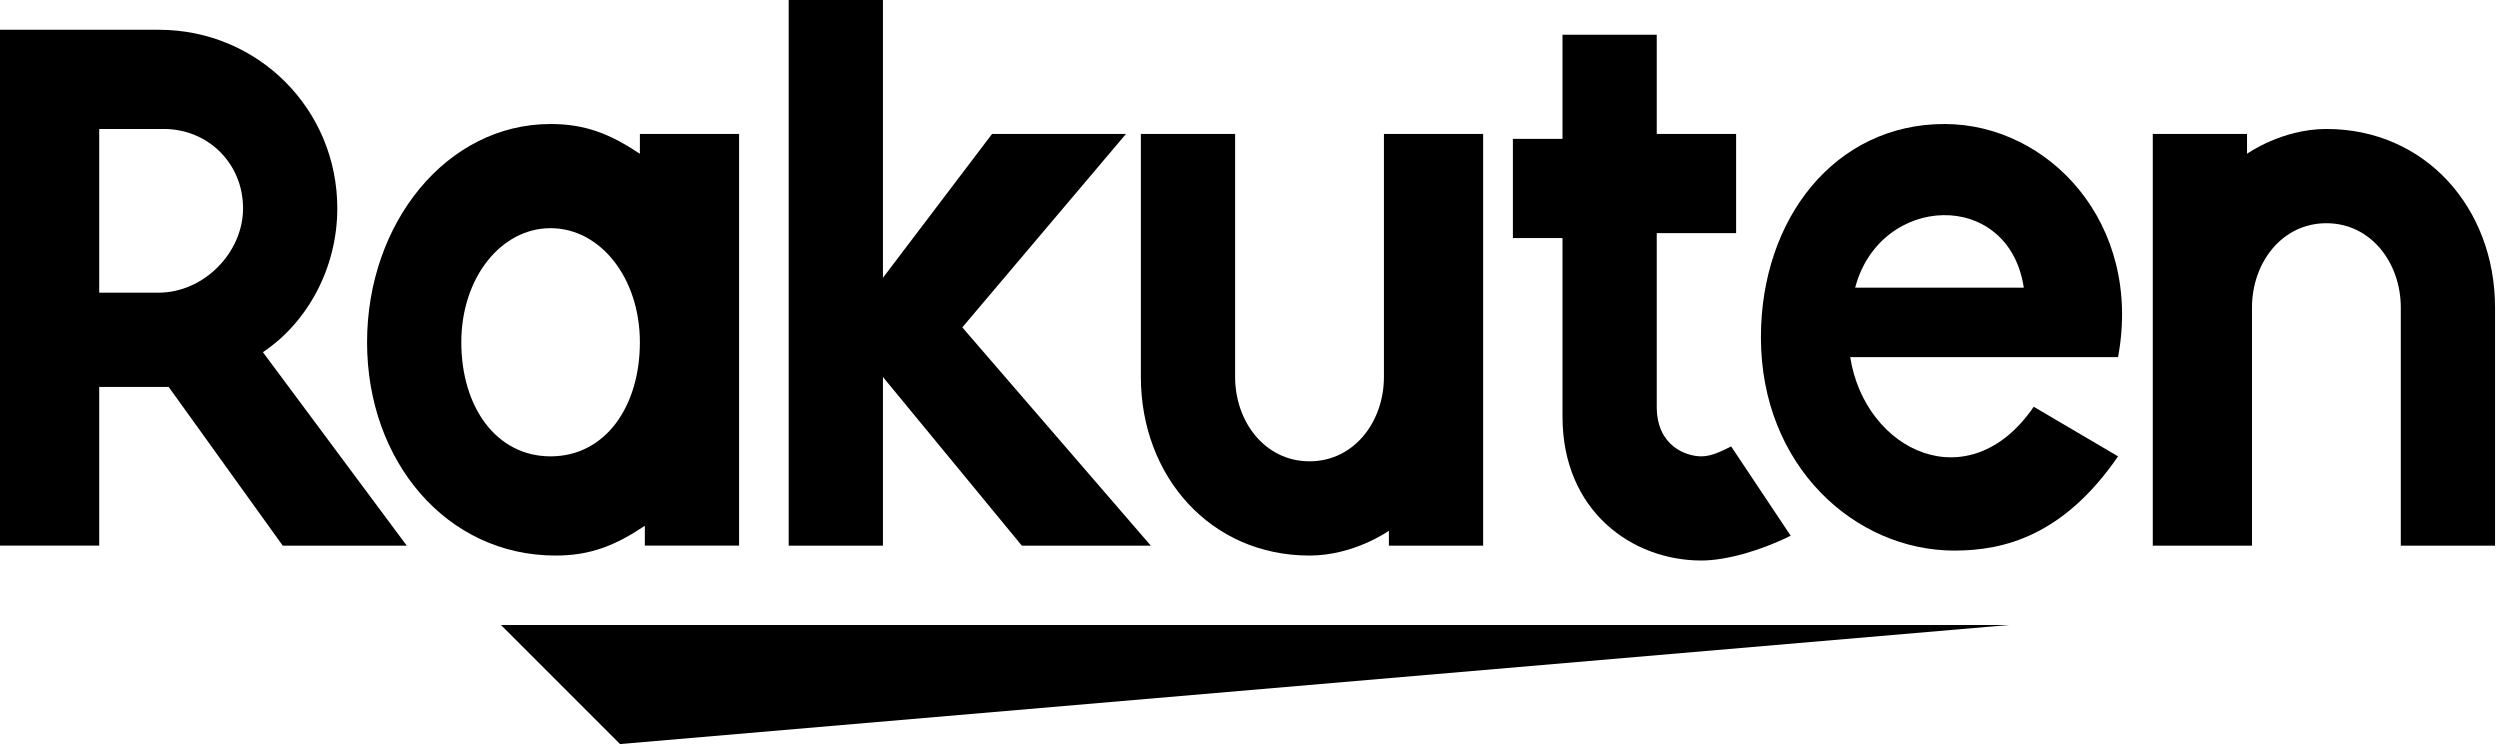 <?xml version="1.0" encoding="UTF-8"?>
<svg id="logo" xmlns="http://www.w3.org/2000/svg" version="1.1" viewBox="0 0 50.4 15">
  <!-- Generator: Adobe Illustrator 29.5.1, SVG Export Plug-In . SVG Version: 2.1.0 Build 141)  -->
  <polygon id="shape" points="40.5 12.6 10.1 12.6 12.5 15 40.5 12.6"/>
  <path id="n" d="M45.4,11v-4.8c0-.9.6-1.7,1.5-1.7s1.5.8,1.5,1.7v4.8h1.9v-4.8c0-2-1.4-3.6-3.4-3.6-.9,0-1.6.5-1.6.5v-.4h-1.9v8.3h2Z"/>
  <path id="e" d="M39.2,2.5c-2.2,0-3.7,1.9-3.7,4.3,0,2.6,1.9,4.3,3.9,4.3,1,0,2.2-.3,3.3-1.9l-1.7-1c-1.3,1.9-3.4.9-3.7-1h5.4c.5-2.7-1.4-4.7-3.5-4.7ZM40.8,5.8h-3.4c.5-1.9,3.1-2,3.4,0Z"/>
  <path id="t" d="M34.9,9c-.2.1-.4.2-.6.2-.3,0-.9-.2-.9-1v-3.5h1.6v-2h-1.6V.7h-1.9v2.1h-1v2h1v3.6c0,1.9,1.4,2.9,2.8,2.9.5,0,1.2-.2,1.8-.5l-1.2-1.8Z"/>
  <path id="u" d="M27.9,2.7v4.9c0,.9-.6,1.7-1.5,1.7s-1.5-.8-1.5-1.7V2.7h-1.9v4.9c0,2,1.4,3.6,3.4,3.6.9,0,1.6-.5,1.6-.5v.3h1.9V2.7h-2Z"/>
  <polygon id="k" points="19.4 6.6 22.7 2.7 20 2.7 17.8 5.6 17.8 0 15.9 0 15.9 11 17.8 11 17.8 7.6 20.6 11 23.2 11 19.4 6.6"/>
  <path id="a" d="M12.9,2.7v.4c-.6-.4-1.1-.6-1.8-.6-2.1,0-3.7,2-3.7,4.4s1.6,4.3,3.8,4.3c.7,0,1.2-.2,1.8-.6v.4h1.9V2.7h-2ZM11.1,9.2c-1.1,0-1.8-1-1.8-2.3s.8-2.3,1.8-2.3,1.8,1,1.8,2.3c0,1.3-.7,2.3-1.8,2.3Z"/>
  <path id="R" d="M2,11v-3.2h1.4l2.3,3.2h2.5l-2.9-3.9c.9-.6,1.5-1.7,1.5-2.9,0-2-1.6-3.6-3.6-3.6H0v10.4h2ZM2,2.6h1.3c.9,0,1.6.7,1.6,1.6s-.8,1.7-1.7,1.7h-1.2v-3.3Z"/>
</svg>